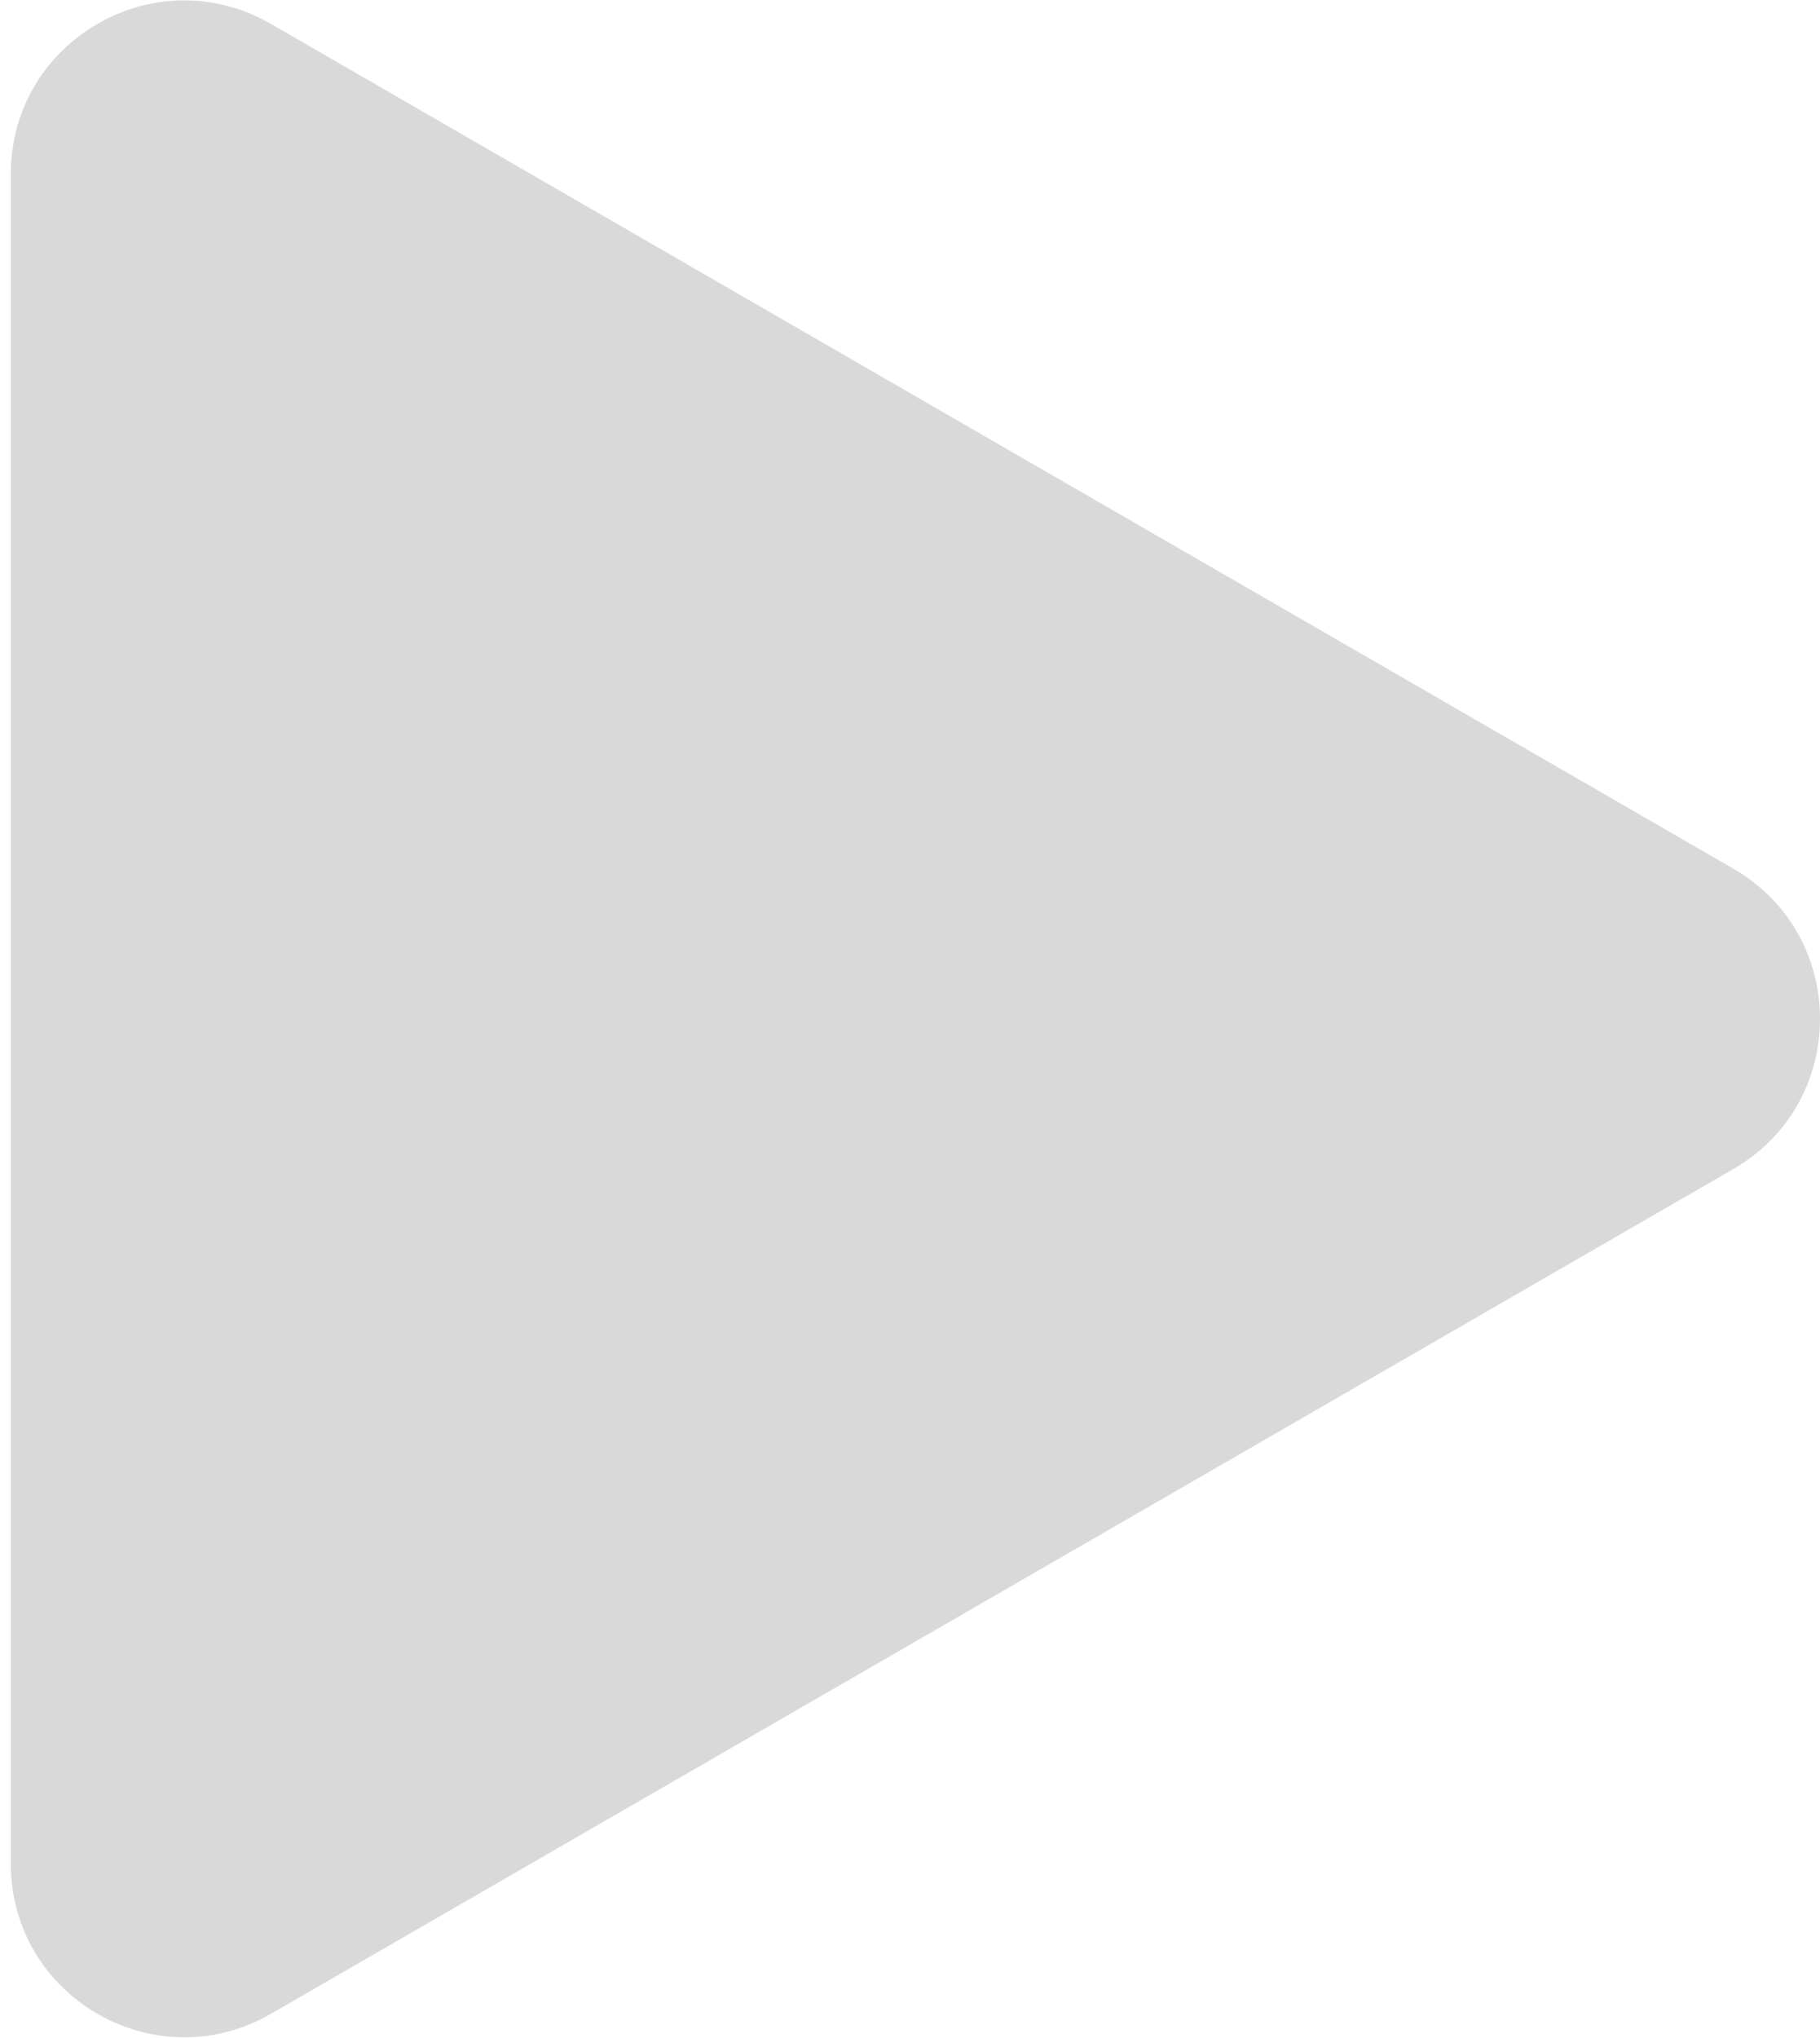 <svg width="42" height="47" viewBox="0 0 42 47" fill="none" xmlns="http://www.w3.org/2000/svg">
<path d="M40 20.036C42.667 21.576 42.667 25.424 40 26.964L6.25 46.45C3.583 47.989 0.25 46.065 0.25 42.986V4.014C0.25 0.935 3.583 -0.989 6.25 0.55L40 20.036Z" fill="#D9D9D9"/>
</svg>
